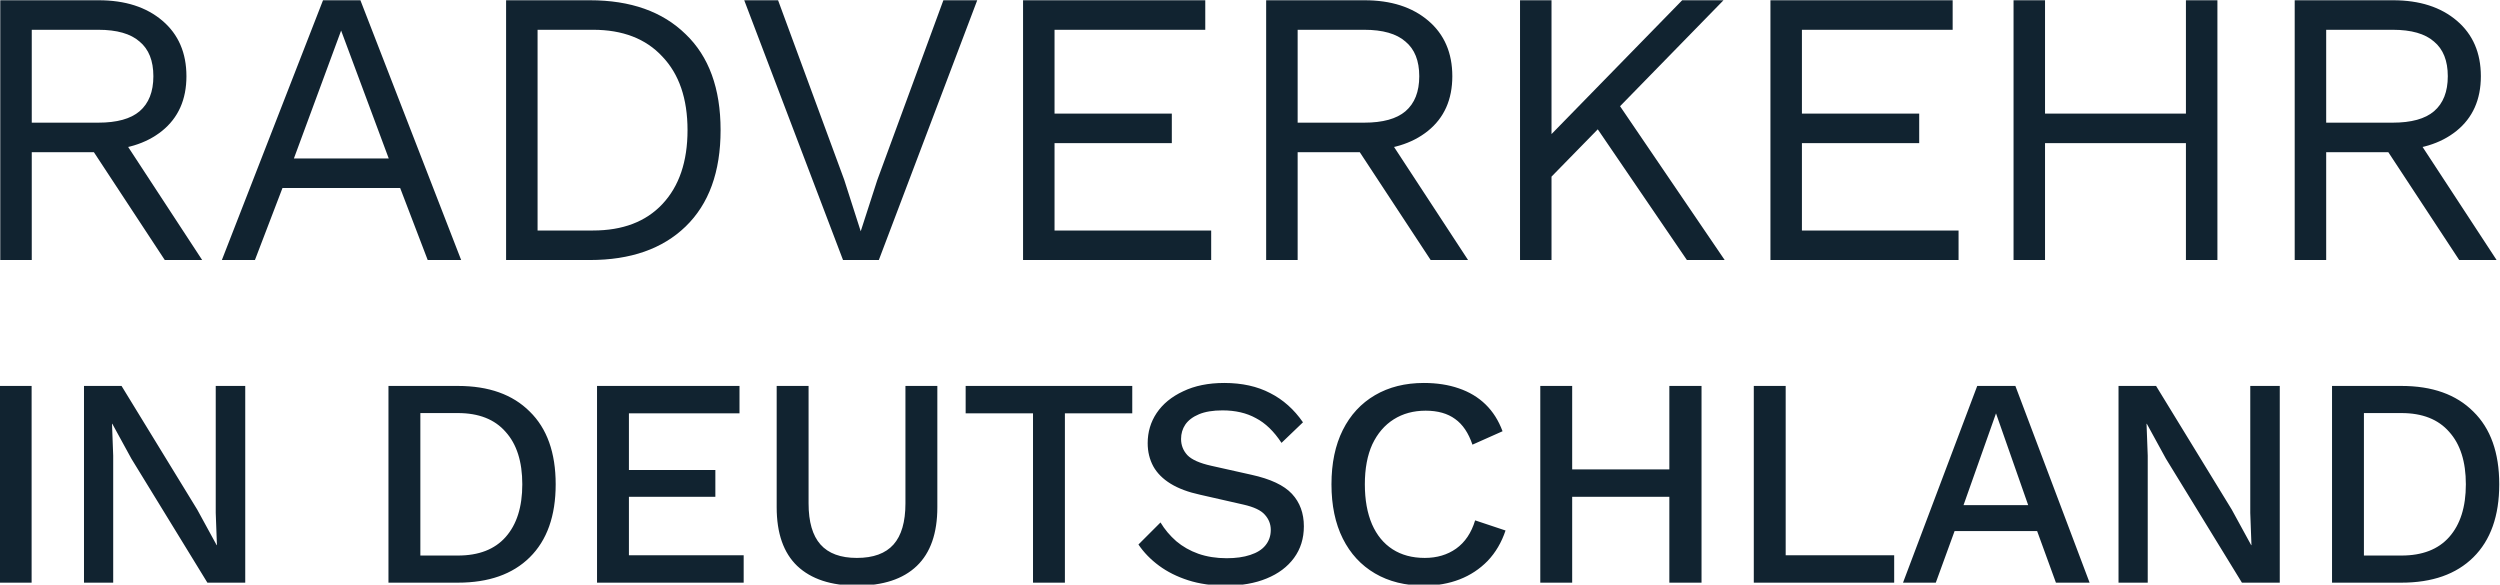 <svg width="3019" height="706" viewBox="0 0 3019 706" fill="none" xmlns="http://www.w3.org/2000/svg">
<g clip-path="url(#clip0_41_5)">
<path d="M38.174 466.063V703.622H-0.339V466.063H38.174ZM296.154 466.063V703.622H250.442L158.658 553.887L135.622 511.775H135.262L136.701 550.288V703.622H101.427V466.063H146.78L238.204 615.437L261.6 658.269H261.96L260.52 619.396V466.063H296.154ZM552.978 466.063C590.171 466.063 619.086 476.381 639.723 497.017C660.599 517.414 671.037 546.689 671.037 584.842C671.037 622.996 660.599 652.39 639.723 673.027C619.086 693.423 590.171 703.622 552.978 703.622H469.112V466.063H552.978ZM552.978 670.867C578.174 670.867 597.37 663.429 610.568 648.551C624.006 633.434 630.724 612.197 630.724 584.842C630.724 557.487 624.006 536.37 610.568 521.493C597.37 506.376 578.174 498.817 552.978 498.817H507.626V670.867H552.978ZM720.97 703.622V466.063H893.021V499.177H759.484V567.565H863.866V599.959H759.484V670.507H898.06V703.622H720.97ZM1131.93 466.063V612.557C1131.93 643.992 1123.65 667.628 1107.09 683.465C1090.53 699.302 1066.42 707.221 1034.74 707.221C1003.55 707.221 979.553 699.302 962.756 683.465C946.199 667.628 937.92 643.992 937.92 612.557V466.063H976.434V607.878C976.434 630.194 981.233 646.751 990.831 657.55C1000.43 668.348 1015.07 673.747 1034.74 673.747C1054.66 673.747 1069.42 668.348 1079.02 657.55C1088.61 646.751 1093.41 630.194 1093.41 607.878V466.063H1131.93ZM1367.32 466.063V499.177H1285.97V703.622H1247.46V499.177H1166.12V466.063H1367.32ZM1478.44 462.463C1499.8 462.463 1518.28 466.543 1533.87 474.701C1549.47 482.62 1562.67 494.378 1573.47 509.975L1547.55 534.811C1538.43 520.893 1528.11 510.935 1516.6 504.936C1505.32 498.697 1491.88 495.578 1476.28 495.578C1464.77 495.578 1455.29 497.137 1447.85 500.257C1440.41 503.376 1434.89 507.575 1431.29 512.855C1427.93 517.894 1426.25 523.653 1426.25 530.132C1426.25 537.57 1428.77 544.049 1433.81 549.568C1439.09 555.087 1448.81 559.406 1462.97 562.526L1511.2 573.324C1534.23 578.363 1550.55 586.042 1560.15 596.36C1569.75 606.678 1574.55 619.756 1574.55 635.593C1574.55 650.231 1570.59 662.949 1562.67 673.747C1554.75 684.545 1543.71 692.823 1529.55 698.582C1515.64 704.341 1499.2 707.221 1480.24 707.221C1463.45 707.221 1448.33 705.061 1434.89 700.742C1421.45 696.423 1409.69 690.544 1399.62 683.105C1389.54 675.666 1381.26 667.148 1374.78 657.55L1401.42 630.914C1406.46 639.313 1412.81 646.871 1420.49 653.59C1428.17 660.069 1437.05 665.108 1447.13 668.708C1457.45 672.307 1468.84 674.107 1481.32 674.107C1492.36 674.107 1501.84 672.787 1509.76 670.147C1517.92 667.508 1524.03 663.668 1528.11 658.629C1532.43 653.35 1534.59 647.111 1534.59 639.913C1534.59 632.954 1532.19 626.835 1527.39 621.556C1522.84 616.277 1514.2 612.197 1501.48 609.318L1449.29 597.44C1434.89 594.32 1423.01 589.881 1413.65 584.122C1404.3 578.363 1397.34 571.404 1392.78 563.246C1388.22 554.847 1385.94 545.489 1385.94 535.171C1385.94 521.733 1389.54 509.615 1396.74 498.817C1404.18 487.779 1414.85 479.02 1428.77 472.541C1442.69 465.823 1459.25 462.463 1478.44 462.463ZM1818.08 640.632C1813.28 655.03 1806.08 667.268 1796.48 677.346C1786.89 687.184 1775.61 694.623 1762.65 699.662C1749.69 704.701 1735.41 707.221 1719.82 707.221C1697.02 707.221 1677.23 702.302 1660.43 692.464C1643.63 682.625 1630.67 668.588 1621.55 650.351C1612.44 632.114 1607.88 610.278 1607.88 584.842C1607.88 559.406 1612.44 537.57 1621.55 519.333C1630.67 501.097 1643.63 487.059 1660.43 477.221C1677.23 467.382 1696.9 462.463 1719.46 462.463C1735.06 462.463 1749.09 464.623 1761.57 468.942C1774.29 473.261 1785.09 479.74 1793.96 488.379C1802.84 497.017 1809.68 507.815 1814.48 520.773L1778.13 536.97C1773.33 522.813 1766.37 512.495 1757.25 506.016C1748.13 499.297 1736.25 495.937 1721.62 495.937C1706.98 495.937 1694.14 499.417 1683.1 506.376C1672.07 513.334 1663.43 523.413 1657.19 536.61C1651.19 549.808 1648.19 565.885 1648.19 584.842C1648.19 603.559 1651.07 619.636 1656.83 633.074C1662.59 646.271 1670.87 656.35 1681.66 663.309C1692.46 670.267 1705.42 673.747 1720.54 673.747C1735.18 673.747 1747.77 670.027 1758.33 662.589C1769.13 654.91 1776.81 643.512 1781.37 628.395L1818.08 640.632ZM2054.77 466.063V703.622H2015.9V466.063H2054.77ZM1898.56 466.063V703.622H1860.05V466.063H1898.56ZM2035.34 566.845V599.959H1879.48V566.845H2035.34ZM2156.39 670.507H2287.41V703.622H2117.88V466.063H2156.39V670.507ZM2523.4 703.622H2482.73L2460.05 641.352H2360.35L2337.67 703.622H2298.08L2387.7 466.063H2433.77L2523.4 703.622ZM2371.14 610.038H2449.25L2410.38 499.177L2371.14 610.038ZM2753.05 466.063V703.622H2707.34L2615.56 553.887L2592.52 511.775H2592.16L2593.6 550.288V703.622H2558.33V466.063H2603.68L2695.1 615.437L2718.5 658.269H2718.86L2717.42 619.396V466.063H2753.05ZM2900.03 466.063C2937.22 466.063 2966.13 476.381 2986.77 497.017C3007.65 517.414 3018.09 546.689 3018.09 584.842C3018.09 622.996 3007.65 652.39 2986.77 673.027C2966.13 693.423 2937.22 703.622 2900.03 703.622H2816.16V466.063H2900.03ZM2900.03 670.867C2925.22 670.867 2944.42 663.429 2957.62 648.551C2971.05 633.434 2977.77 612.197 2977.77 584.842C2977.77 557.487 2971.05 536.37 2957.62 521.493C2944.42 506.376 2925.22 498.817 2900.03 498.817H2854.67V670.867H2900.03Z" fill="#112330"/>
<path d="M119.149 0.317C151.151 0.317 176.816 8.555 196.144 25.032C215.472 41.508 225.136 63.846 225.136 92.046C225.136 120.246 215.313 142.267 195.669 158.109C176.341 173.635 150.676 181.398 118.674 181.398L115.347 183.774H38.352V314H0.33V0.317H119.149ZM118.674 148.128C141.17 148.128 157.805 143.534 168.578 134.345C179.668 124.84 185.213 110.74 185.213 92.046C185.213 73.352 179.668 59.41 168.578 50.221C157.805 40.716 141.17 35.963 118.674 35.963H38.352V148.128H118.674ZM140.537 155.733L244.147 314H198.996L108.693 176.645L140.537 155.733ZM556.897 314H516.499L483.23 227.024H341.122L307.852 314H267.929L390.075 0.317H435.227L556.897 314ZM354.905 191.379H469.447L411.938 36.914L354.905 191.379ZM712.387 0.317C761.499 0.317 799.997 13.942 827.879 41.191C856.079 68.124 870.179 106.779 870.179 157.159C870.179 207.538 856.079 246.352 827.879 273.601C799.997 300.534 761.499 314 712.387 314H611.153V0.317H712.387ZM716.189 278.354C751.994 278.354 779.877 267.74 799.838 246.511C820.117 224.965 830.256 195.181 830.256 157.159C830.256 119.137 820.117 89.511 799.838 68.282C779.877 46.736 751.994 35.963 716.189 35.963H649.175V278.354H716.189ZM1180.1 0.317L1061.28 314H1018.03L898.733 0.317H939.607L1019.45 217.044L1039.41 279.305L1059.38 217.519L1139.22 0.317H1180.1ZM1235.44 314V0.317H1455.49V35.963H1273.46V137.197H1415.09V172.843H1273.46V278.354H1462.62V314H1235.44ZM1647.83 0.317C1679.83 0.317 1705.5 8.555 1724.83 25.032C1744.15 41.508 1753.82 63.846 1753.82 92.046C1753.82 120.246 1744 142.267 1724.35 158.109C1705.02 173.635 1679.36 181.398 1647.36 181.398L1644.03 183.774H1567.04V314H1529.01V0.317H1647.83ZM1647.36 148.128C1669.85 148.128 1686.49 143.534 1697.26 134.345C1708.35 124.84 1713.9 110.74 1713.9 92.046C1713.9 73.352 1708.35 59.41 1697.26 50.221C1686.49 40.716 1669.85 35.963 1647.36 35.963H1567.04V148.128H1647.36ZM1669.22 155.733L1772.83 314H1727.68L1637.38 176.645L1669.22 155.733ZM2081.3 0.317L1944.42 140.524L1938.72 146.703L1854.6 232.728V181.398L2031.4 0.317H2081.3ZM1873.61 0.317V314H1835.58V0.317H1873.61ZM1948.23 116.285L2082.73 314H2037.1L1916.86 137.672L1948.23 116.285ZM2137.98 314V0.317H2358.03V35.963H2176V137.197H2317.63V172.843H2176V278.354H2365.16V314H2137.98ZM2677.75 0.317V314H2639.73V0.317H2677.75ZM2469.58 0.317V314H2431.56V0.317H2469.58ZM2657.31 137.197V172.843H2451.52V137.197H2657.31ZM2889.9 0.317C2921.9 0.317 2947.57 8.555 2966.9 25.032C2986.22 41.508 2995.89 63.846 2995.89 92.046C2995.89 120.246 2986.07 142.267 2966.42 158.109C2947.09 173.635 2921.43 181.398 2889.43 181.398L2886.1 183.774H2809.1V314H2771.08V0.317H2889.9ZM2889.43 148.128C2911.92 148.128 2928.56 143.534 2939.33 134.345C2950.42 124.84 2955.96 110.74 2955.96 92.046C2955.96 73.352 2950.42 59.41 2939.33 50.221C2928.56 40.716 2911.92 35.963 2889.43 35.963H2809.1V148.128H2889.43ZM2911.29 155.733L3014.9 314H2969.75L2879.44 176.645L2911.29 155.733Z" fill="#112330"/>
</g>
<defs>
<clipPath id="clip0_41_5">
<rect width="3019" height="706" fill="white"/>
</clipPath>
</defs>
</svg>
